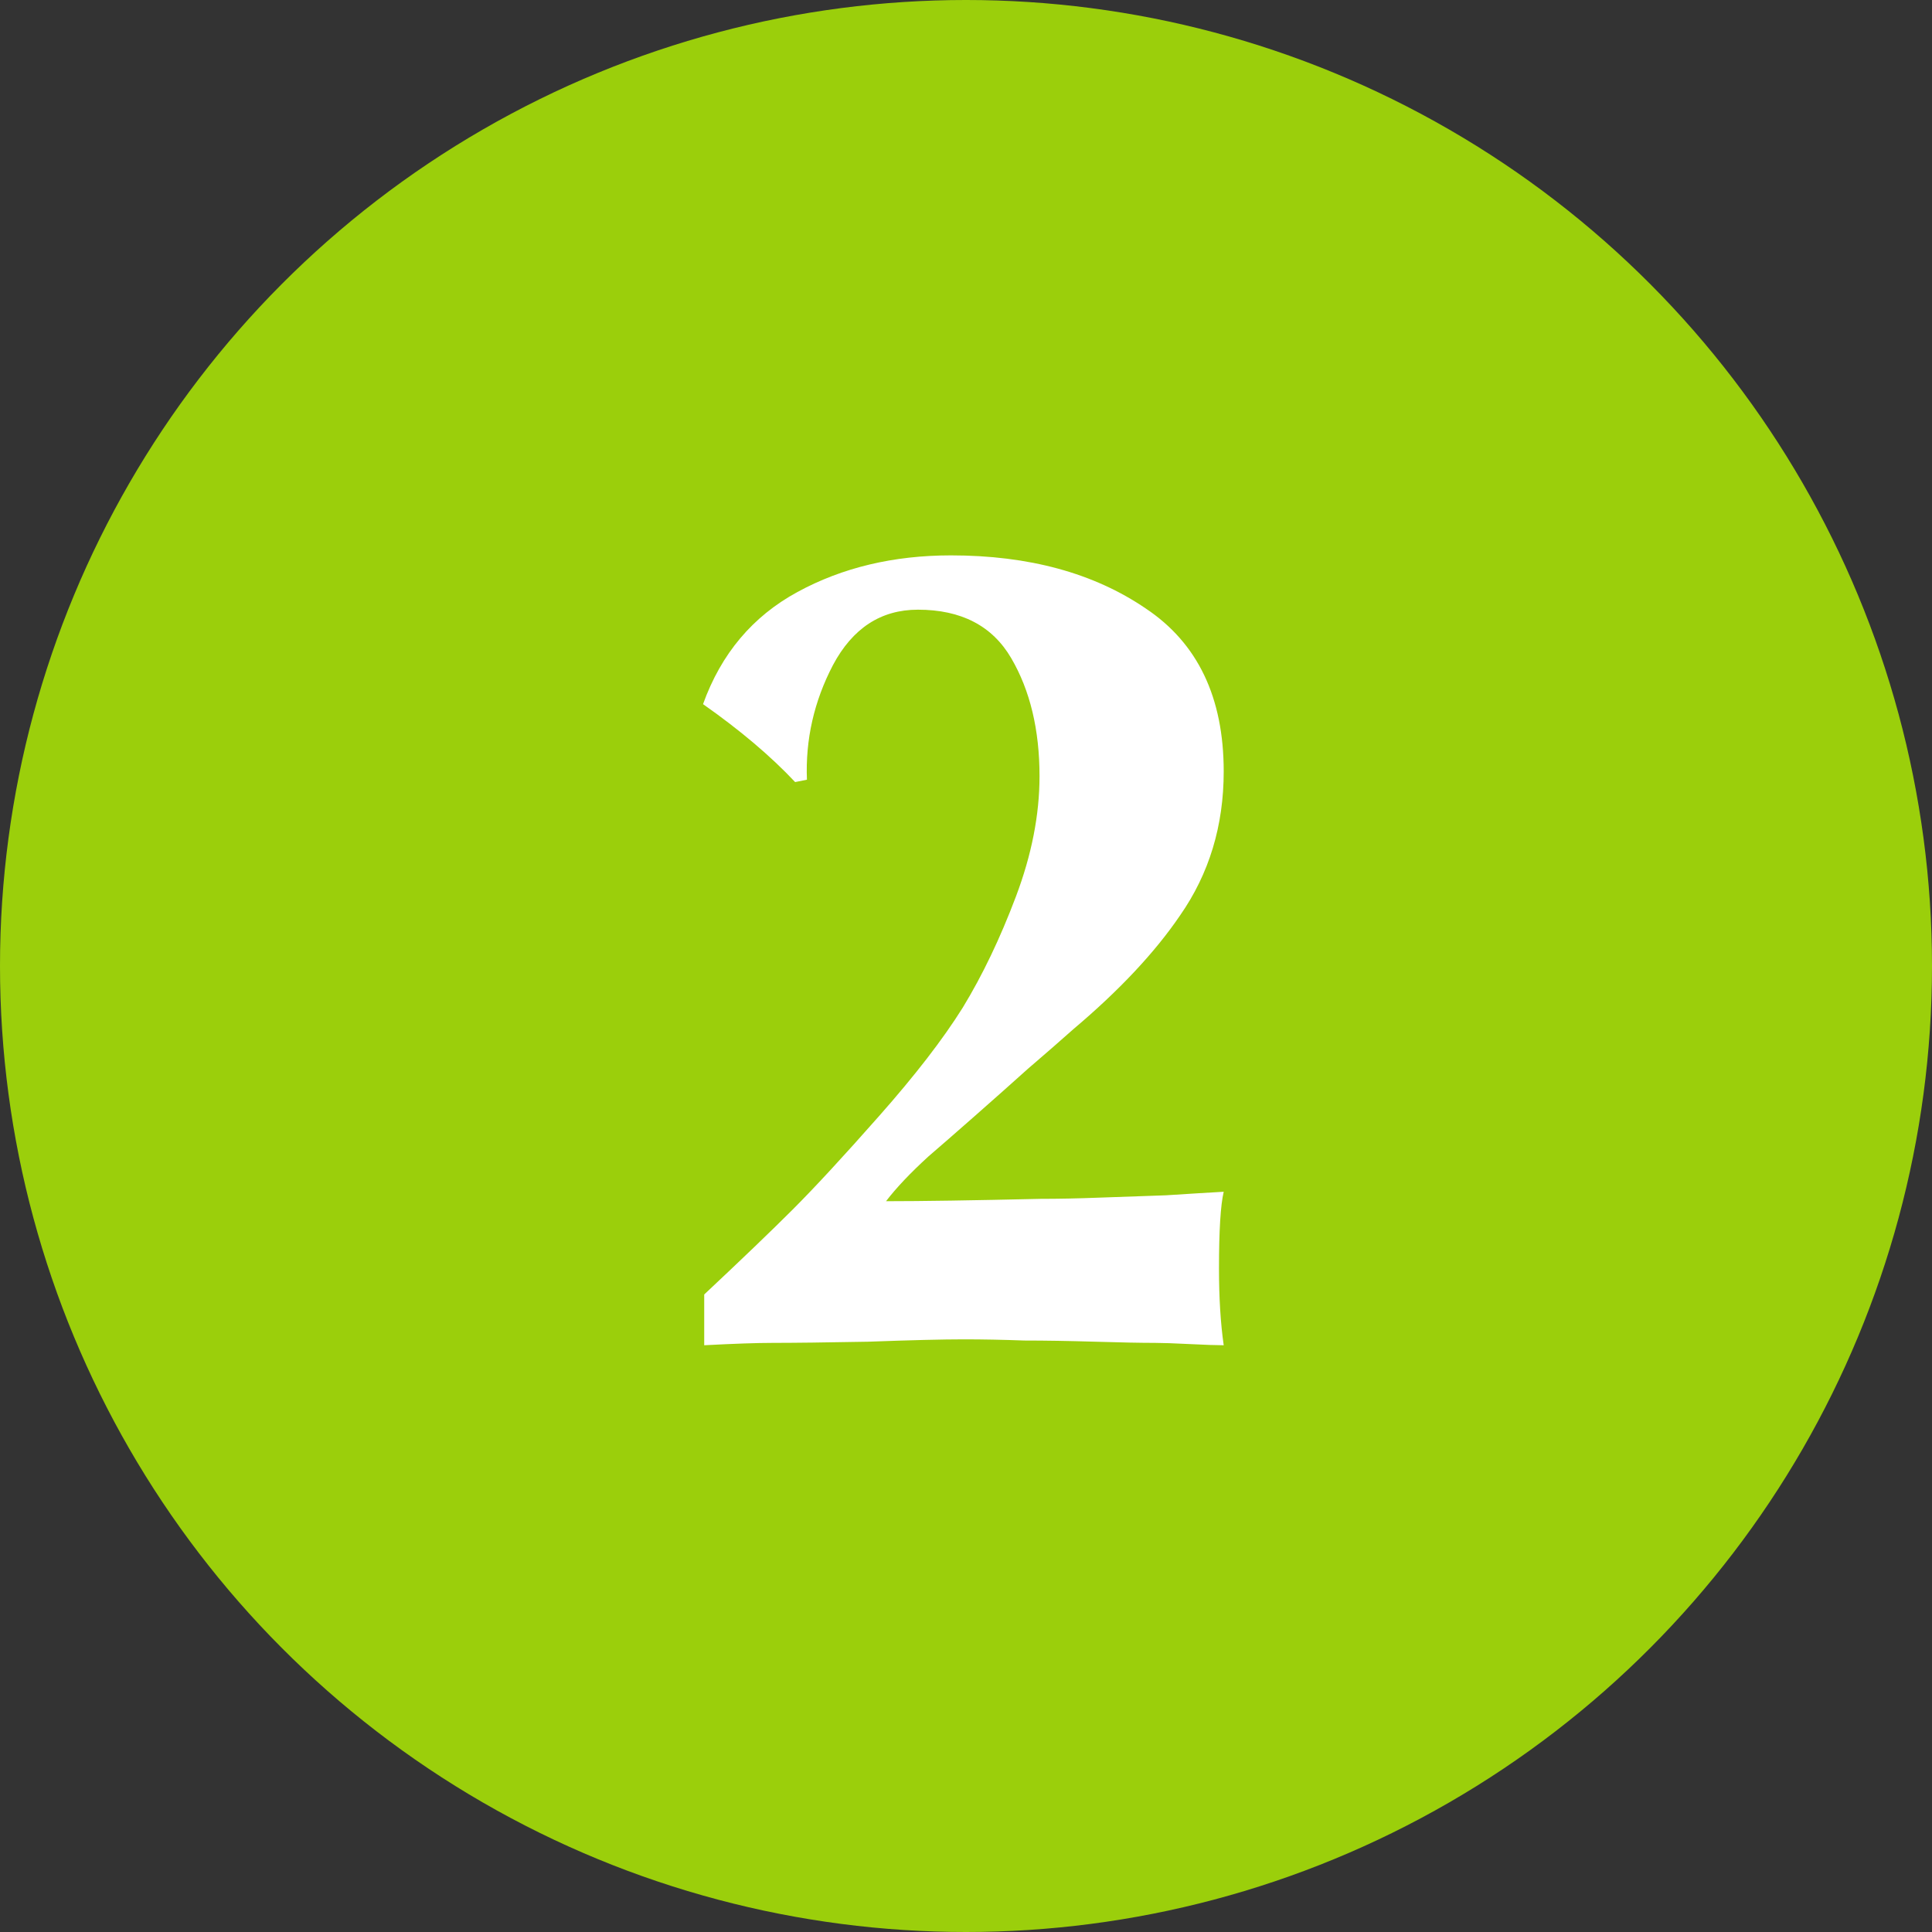 <?xml version="1.0" encoding="UTF-8"?> <svg xmlns="http://www.w3.org/2000/svg" width="54" height="54" viewBox="0 0 54 54" fill="none"><rect x="0" y="0" width="54" height="54" fill="#333333" stroke="none"/> <circle cx="27" cy="27" r="27" fill="#9BCF0B"></circle> <path d="M19.683 37.6V36.181C20.739 35.191 21.564 34.399 22.158 33.805C22.774 33.189 23.577 32.32 24.567 31.198C25.579 30.054 26.36 29.042 26.91 28.162C27.46 27.26 27.955 26.226 28.395 25.06C28.835 23.894 29.055 22.772 29.055 21.694C29.055 20.396 28.791 19.296 28.263 18.394C27.735 17.492 26.866 17.041 25.656 17.041C24.622 17.041 23.83 17.558 23.28 18.592C22.752 19.604 22.51 20.671 22.554 21.793L22.224 21.859C21.542 21.133 20.684 20.407 19.65 19.681C20.156 18.273 21.036 17.228 22.29 16.546C23.544 15.864 24.974 15.523 26.58 15.523C28.758 15.523 30.573 16.018 32.025 17.008C33.477 17.976 34.203 19.494 34.203 21.562C34.203 23.08 33.796 24.422 32.982 25.588C32.278 26.622 31.288 27.678 30.012 28.756C29.616 29.108 29.187 29.482 28.725 29.878C28.285 30.274 27.79 30.714 27.24 31.198C26.69 31.682 26.261 32.056 25.953 32.32C25.447 32.782 25.051 33.2 24.765 33.574C25.755 33.574 27.196 33.552 29.088 33.508C29.594 33.508 30.133 33.497 30.705 33.475C31.277 33.453 31.904 33.431 32.586 33.409C33.268 33.365 33.807 33.332 34.203 33.31C34.115 33.684 34.071 34.399 34.071 35.455C34.071 36.269 34.115 36.984 34.203 37.6C34.005 37.6 33.686 37.589 33.246 37.567C32.806 37.545 32.487 37.534 32.289 37.534C31.893 37.534 31.332 37.523 30.606 37.501C29.88 37.479 29.22 37.468 28.626 37.468C28.032 37.446 27.471 37.435 26.943 37.435C26.349 37.435 25.458 37.457 24.27 37.501C23.082 37.523 22.191 37.534 21.597 37.534C21.157 37.534 20.519 37.556 19.683 37.6Z" fill="white"></path> </svg> 